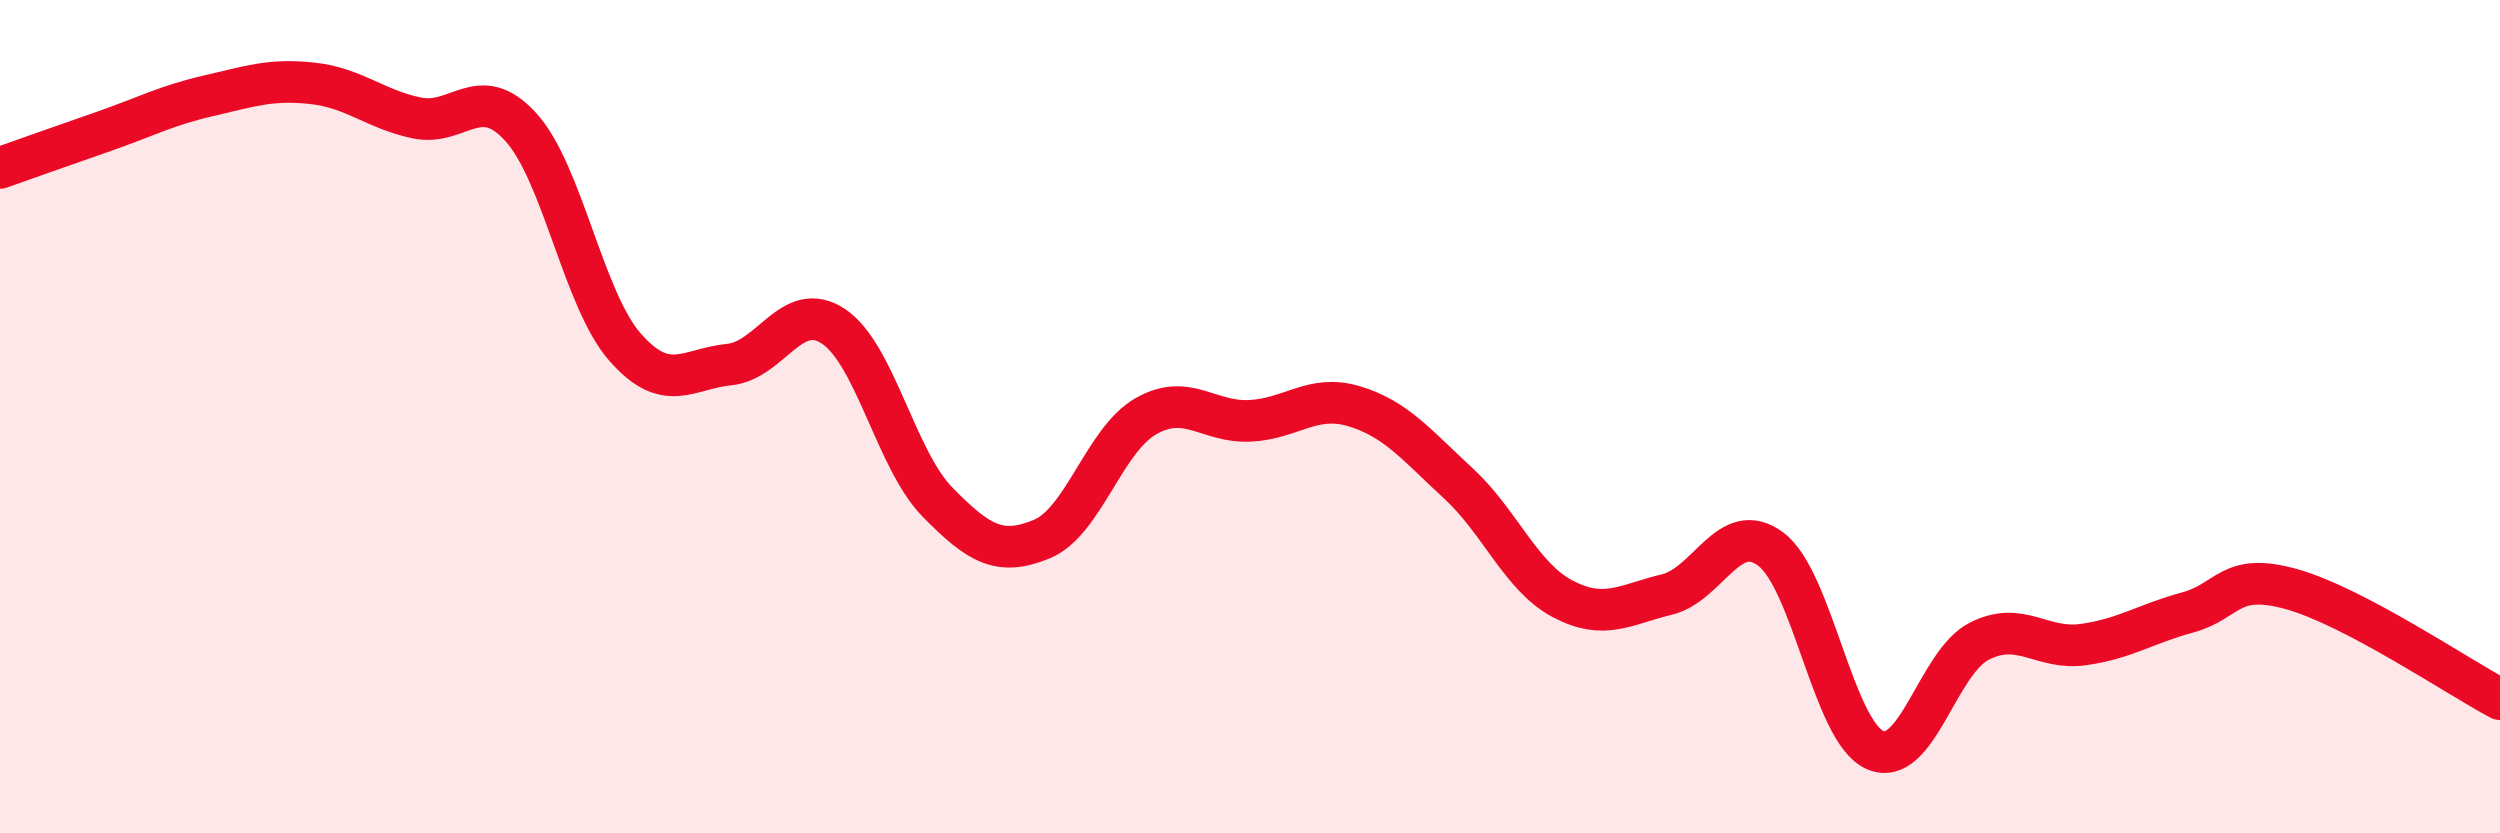 
    <svg width="60" height="20" viewBox="0 0 60 20" xmlns="http://www.w3.org/2000/svg">
      <path
        d="M 0,4.03 C 0.5,3.85 1.5,3.5 2.5,3.15 C 3.5,2.8 4,2.53 5,2.3 C 6,2.07 6.5,1.89 7.5,2 C 8.5,2.11 9,2.62 10,2.83 C 11,3.04 11.5,1.95 12.5,3.05 C 13.5,4.15 14,7.19 15,8.33 C 16,9.47 16.5,8.85 17.5,8.75 C 18.5,8.65 19,7.17 20,7.83 C 21,8.49 21.5,11.03 22.5,12.05 C 23.5,13.07 24,13.35 25,12.94 C 26,12.53 26.5,10.56 27.5,9.99 C 28.5,9.42 29,10.15 30,10.1 C 31,10.05 31.5,9.45 32.5,9.75 C 33.5,10.05 34,10.68 35,11.6 C 36,12.52 36.5,13.84 37.5,14.37 C 38.5,14.9 39,14.51 40,14.27 C 41,14.03 41.5,12.43 42.5,13.18 C 43.5,13.93 44,17.56 45,18 C 46,18.44 46.5,15.9 47.5,15.39 C 48.5,14.88 49,15.61 50,15.47 C 51,15.33 51.5,14.97 52.5,14.7 C 53.5,14.43 53.5,13.72 55,14.14 C 56.5,14.56 59,16.25 60,16.78L60 20L0 20Z"
        fill="#EB0A25"
        opacity="0.1"
        stroke-linecap="round"
        stroke-linejoin="round"
      />
      <path
        d="M 0,4.03 C 0.5,3.85 1.5,3.5 2.5,3.15 C 3.5,2.8 4,2.53 5,2.3 C 6,2.07 6.5,1.89 7.5,2 C 8.5,2.11 9,2.62 10,2.83 C 11,3.04 11.5,1.95 12.5,3.05 C 13.5,4.15 14,7.19 15,8.33 C 16,9.47 16.5,8.85 17.5,8.75 C 18.5,8.65 19,7.17 20,7.83 C 21,8.49 21.5,11.03 22.5,12.05 C 23.5,13.07 24,13.35 25,12.94 C 26,12.53 26.5,10.56 27.5,9.99 C 28.5,9.42 29,10.15 30,10.1 C 31,10.05 31.5,9.45 32.5,9.75 C 33.5,10.05 34,10.68 35,11.6 C 36,12.52 36.5,13.84 37.5,14.37 C 38.5,14.9 39,14.51 40,14.27 C 41,14.03 41.5,12.43 42.5,13.18 C 43.5,13.93 44,17.56 45,18 C 46,18.44 46.5,15.9 47.5,15.39 C 48.5,14.88 49,15.61 50,15.47 C 51,15.33 51.5,14.97 52.5,14.7 C 53.5,14.43 53.5,13.72 55,14.14 C 56.5,14.56 59,16.25 60,16.78"
        stroke="#EB0A25"
        stroke-width="1"
        fill="none"
        stroke-linecap="round"
        stroke-linejoin="round"
      />
    </svg>
  
